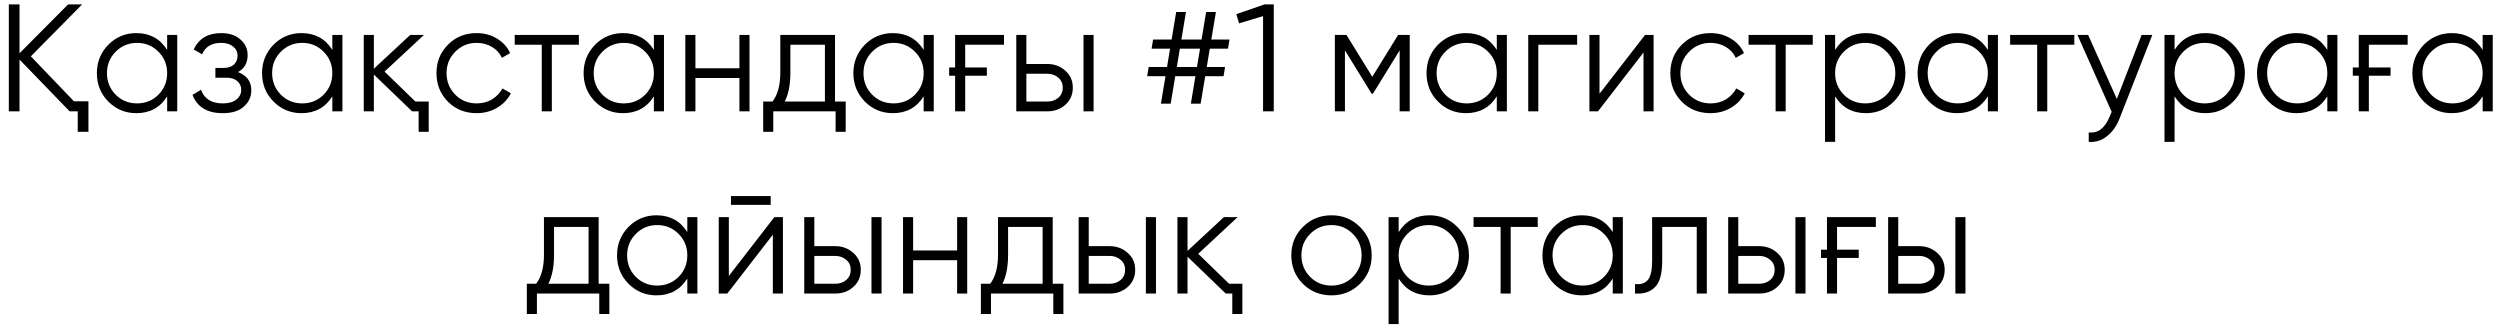 <?xml version="1.0" encoding="UTF-8"?> <svg xmlns="http://www.w3.org/2000/svg" width="247" height="33" viewBox="0 0 247 33" fill="none"><path d="M7.303 10.004H8.737V13.023H7.68V11H6.88L1.928 5.882V11H0.872V0.433H1.928V5.263L6.729 0.433H8.118L3.046 5.565L7.303 10.004ZM16.515 3.452H17.511V11H16.515V9.521C15.82 10.628 14.804 11.181 13.465 11.181C12.388 11.181 11.467 10.799 10.703 10.034C9.948 9.269 9.57 8.333 9.57 7.226C9.57 6.129 9.948 5.193 10.703 4.418C11.467 3.653 12.388 3.271 13.465 3.271C14.804 3.271 15.82 3.824 16.515 4.931V3.452ZM11.427 9.355C12.001 9.928 12.705 10.215 13.541 10.215C14.376 10.215 15.081 9.928 15.654 9.355C16.228 8.771 16.515 8.061 16.515 7.226C16.515 6.391 16.228 5.686 15.654 5.112C15.081 4.529 14.376 4.237 13.541 4.237C12.705 4.237 12.001 4.529 11.427 5.112C10.854 5.686 10.567 6.391 10.567 7.226C10.567 8.061 10.854 8.771 11.427 9.355ZM23.515 7.12C24.391 7.452 24.829 8.056 24.829 8.932C24.829 9.566 24.582 10.099 24.089 10.532C23.616 10.965 22.922 11.181 22.006 11.181C20.476 11.181 19.48 10.577 19.017 9.37L19.862 8.871C20.184 9.767 20.899 10.215 22.006 10.215C22.589 10.215 23.037 10.089 23.349 9.838C23.671 9.586 23.832 9.264 23.832 8.871C23.832 8.519 23.701 8.232 23.44 8.011C23.188 7.79 22.836 7.679 22.383 7.679H21.281V6.713H22.081C22.514 6.713 22.851 6.607 23.093 6.396C23.344 6.174 23.47 5.872 23.47 5.49C23.47 5.128 23.324 4.831 23.032 4.599C22.74 4.358 22.348 4.237 21.855 4.237C20.909 4.237 20.28 4.614 19.968 5.369L19.137 4.886C19.641 3.809 20.546 3.271 21.855 3.271C22.65 3.271 23.284 3.482 23.757 3.905C24.23 4.317 24.466 4.826 24.466 5.43C24.466 6.215 24.149 6.778 23.515 7.12ZM32.834 3.452H33.831V11H32.834V9.521C32.14 10.628 31.123 11.181 29.785 11.181C28.708 11.181 27.787 10.799 27.022 10.034C26.268 9.269 25.89 8.333 25.89 7.226C25.89 6.129 26.268 5.193 27.022 4.418C27.787 3.653 28.708 3.271 29.785 3.271C31.123 3.271 32.14 3.824 32.834 4.931V3.452ZM27.747 9.355C28.321 9.928 29.025 10.215 29.86 10.215C30.696 10.215 31.4 9.928 31.974 9.355C32.548 8.771 32.834 8.061 32.834 7.226C32.834 6.391 32.548 5.686 31.974 5.112C31.4 4.529 30.696 4.237 29.86 4.237C29.025 4.237 28.321 4.529 27.747 5.112C27.173 5.686 26.887 6.391 26.887 7.226C26.887 8.061 27.173 8.771 27.747 9.355ZM41.043 10.034H42.356V13.023H41.36V11H40.711L36.937 7.362V11H35.94V3.452H36.937V6.788L40.53 3.452H41.888L37.993 7.075L41.043 10.034ZM47.094 11.181C45.957 11.181 45.011 10.804 44.256 10.049C43.501 9.284 43.124 8.343 43.124 7.226C43.124 6.109 43.501 5.173 44.256 4.418C45.011 3.653 45.957 3.271 47.094 3.271C47.849 3.271 48.518 3.452 49.102 3.814C49.696 4.166 50.129 4.644 50.4 5.248L49.585 5.716C49.384 5.263 49.062 4.906 48.619 4.644C48.176 4.373 47.668 4.237 47.094 4.237C46.259 4.237 45.554 4.529 44.981 5.112C44.407 5.686 44.12 6.391 44.12 7.226C44.12 8.061 44.407 8.771 44.981 9.355C45.554 9.928 46.259 10.215 47.094 10.215C47.668 10.215 48.171 10.084 48.604 9.822C49.047 9.551 49.394 9.188 49.645 8.736L50.476 9.219C50.164 9.822 49.706 10.3 49.102 10.653C48.498 11.005 47.829 11.181 47.094 11.181ZM57.194 3.452V4.418H54.522V11H53.525V4.418H50.853V3.452H57.194ZM64.604 3.452H65.601V11H64.604V9.521C63.91 10.628 62.893 11.181 61.555 11.181C60.478 11.181 59.557 10.799 58.792 10.034C58.037 9.269 57.66 8.333 57.66 7.226C57.66 6.129 58.037 5.193 58.792 4.418C59.557 3.653 60.478 3.271 61.555 3.271C62.893 3.271 63.91 3.824 64.604 4.931V3.452ZM59.517 9.355C60.09 9.928 60.795 10.215 61.63 10.215C62.466 10.215 63.17 9.928 63.744 9.355C64.317 8.771 64.604 8.061 64.604 7.226C64.604 6.391 64.317 5.686 63.744 5.112C63.17 4.529 62.466 4.237 61.63 4.237C60.795 4.237 60.09 4.529 59.517 5.112C58.943 5.686 58.656 6.391 58.656 7.226C58.656 8.061 58.943 8.771 59.517 9.355ZM73.054 3.452H74.05V11H73.054V7.709H68.707V11H67.71V3.452H68.707V6.743H73.054V3.452ZM82.498 10.034H83.555V13.023H82.558V11H76.399V13.023H75.403V10.034H76.324C76.837 9.36 77.094 8.408 77.094 7.181V3.452H82.498V10.034ZM81.502 10.034V4.418H78.09V7.181C78.09 8.348 77.904 9.299 77.531 10.034H81.502ZM91.258 3.452H92.255V11H91.258V9.521C90.564 10.628 89.547 11.181 88.209 11.181C87.132 11.181 86.211 10.799 85.446 10.034C84.692 9.269 84.314 8.333 84.314 7.226C84.314 6.129 84.692 5.193 85.446 4.418C86.211 3.653 87.132 3.271 88.209 3.271C89.547 3.271 90.564 3.824 91.258 4.931V3.452ZM86.171 9.355C86.745 9.928 87.449 10.215 88.284 10.215C89.12 10.215 89.824 9.928 90.398 9.355C90.972 8.771 91.258 8.061 91.258 7.226C91.258 6.391 90.972 5.686 90.398 5.112C89.824 4.529 89.12 4.237 88.284 4.237C87.449 4.237 86.745 4.529 86.171 5.112C85.597 5.686 85.311 6.391 85.311 7.226C85.311 8.061 85.597 8.771 86.171 9.355ZM93.776 6.667H94.364V3.452H99.195V4.418H95.361V6.667H97.504V7.483H95.361V11H94.364V7.483H93.776V6.667ZM103.473 6.32C104.168 6.32 104.761 6.542 105.255 6.984C105.748 7.417 105.994 7.976 105.994 8.66C105.994 9.355 105.748 9.918 105.255 10.351C104.782 10.784 104.188 11 103.473 11H100.409V3.452H101.405V6.32H103.473ZM107.051 3.452H108.047V11H107.051V3.452ZM103.473 10.034C103.896 10.034 104.253 9.913 104.545 9.672C104.847 9.42 104.998 9.083 104.998 8.66C104.998 8.237 104.847 7.905 104.545 7.664C104.253 7.412 103.896 7.286 103.473 7.286H101.405V10.034H103.473ZM121.324 4.811H119.528L119.226 6.622H121.037L120.886 7.528H119.075L118.622 10.245H117.656L118.109 7.528H116.116L115.663 10.245H114.697L115.15 7.528H113.338L113.489 6.622H115.301L115.603 4.811H113.776L113.927 3.905H115.754L116.207 1.187H117.173L116.72 3.905H118.713L119.166 1.187H120.132L119.679 3.905H121.475L121.324 4.811ZM118.26 6.622L118.562 4.811H116.569L116.267 6.622H118.26ZM124.942 0.433H125.848V11H124.791V1.595L122.421 2.305L122.149 1.399L124.942 0.433ZM139.281 3.452V11H138.284V4.977L135.643 9.264H135.522L132.88 4.977V11H131.884V3.452H133.031L135.582 7.588L138.134 3.452H139.281ZM147.884 3.452H148.88V11H147.884V9.521C147.189 10.628 146.173 11.181 144.834 11.181C143.758 11.181 142.837 10.799 142.072 10.034C141.317 9.269 140.94 8.333 140.94 7.226C140.94 6.129 141.317 5.193 142.072 4.418C142.837 3.653 143.758 3.271 144.834 3.271C146.173 3.271 147.189 3.824 147.884 4.931V3.452ZM142.796 9.355C143.37 9.928 144.075 10.215 144.91 10.215C145.745 10.215 146.45 9.928 147.023 9.355C147.597 8.771 147.884 8.061 147.884 7.226C147.884 6.391 147.597 5.686 147.023 5.112C146.45 4.529 145.745 4.237 144.91 4.237C144.075 4.237 143.37 4.529 142.796 5.112C142.223 5.686 141.936 6.391 141.936 7.226C141.936 8.061 142.223 8.771 142.796 9.355ZM155.821 3.452V4.418H151.986V11H150.99V3.452H155.821ZM162.529 3.452H163.375V11H162.378V5.188L157.88 11H157.034V3.452H158.031V9.264L162.529 3.452ZM168.999 11.181C167.862 11.181 166.916 10.804 166.161 10.049C165.406 9.284 165.029 8.343 165.029 7.226C165.029 6.109 165.406 5.173 166.161 4.418C166.916 3.653 167.862 3.271 168.999 3.271C169.754 3.271 170.423 3.452 171.007 3.814C171.601 4.166 172.033 4.644 172.305 5.248L171.49 5.716C171.289 5.263 170.967 4.906 170.524 4.644C170.081 4.373 169.573 4.237 168.999 4.237C168.164 4.237 167.459 4.529 166.886 5.112C166.312 5.686 166.025 6.391 166.025 7.226C166.025 8.061 166.312 8.771 166.886 9.355C167.459 9.928 168.164 10.215 168.999 10.215C169.573 10.215 170.076 10.084 170.509 9.822C170.951 9.551 171.299 9.188 171.55 8.736L172.381 9.219C172.069 9.822 171.611 10.3 171.007 10.653C170.403 11.005 169.734 11.181 168.999 11.181ZM179.098 3.452V4.418H176.426V11H175.43V4.418H172.758V3.452H179.098ZM184.358 3.271C185.435 3.271 186.351 3.653 187.106 4.418C187.871 5.183 188.253 6.119 188.253 7.226C188.253 8.333 187.871 9.269 187.106 10.034C186.351 10.799 185.435 11.181 184.358 11.181C183.02 11.181 182.003 10.628 181.309 9.521V14.019H180.312V3.452H181.309V4.931C182.003 3.824 183.02 3.271 184.358 3.271ZM182.169 9.355C182.743 9.928 183.447 10.215 184.283 10.215C185.118 10.215 185.823 9.928 186.396 9.355C186.97 8.771 187.257 8.061 187.257 7.226C187.257 6.391 186.97 5.686 186.396 5.112C185.823 4.529 185.118 4.237 184.283 4.237C183.447 4.237 182.743 4.529 182.169 5.112C181.596 5.686 181.309 6.391 181.309 7.226C181.309 8.061 181.596 8.771 182.169 9.355ZM196.401 3.452H197.397V11H196.401V9.521C195.707 10.628 194.69 11.181 193.352 11.181C192.275 11.181 191.354 10.799 190.589 10.034C189.834 9.269 189.457 8.333 189.457 7.226C189.457 6.129 189.834 5.193 190.589 4.418C191.354 3.653 192.275 3.271 193.352 3.271C194.69 3.271 195.707 3.824 196.401 4.931V3.452ZM191.314 9.355C191.887 9.928 192.592 10.215 193.427 10.215C194.262 10.215 194.967 9.928 195.541 9.355C196.114 8.771 196.401 8.061 196.401 7.226C196.401 6.391 196.114 5.686 195.541 5.112C194.967 4.529 194.262 4.237 193.427 4.237C192.592 4.237 191.887 4.529 191.314 5.112C190.74 5.686 190.453 6.391 190.453 7.226C190.453 8.061 190.74 8.771 191.314 9.355ZM204.942 3.452V4.418H202.27V11H201.273V4.418H198.601V3.452H204.942ZM211.59 3.452H212.647L209.417 11.694C209.125 12.449 208.707 13.038 208.164 13.461C207.63 13.883 207.031 14.07 206.367 14.019V13.083C207.273 13.194 207.962 12.671 208.435 11.513L208.632 11.045L205.25 3.452H206.307L209.145 9.777L211.59 3.452ZM217.897 3.271C218.974 3.271 219.89 3.653 220.645 4.418C221.409 5.183 221.792 6.119 221.792 7.226C221.792 8.333 221.409 9.269 220.645 10.034C219.89 10.799 218.974 11.181 217.897 11.181C216.559 11.181 215.542 10.628 214.848 9.521V14.019H213.851V3.452H214.848V4.931C215.542 3.824 216.559 3.271 217.897 3.271ZM215.708 9.355C216.282 9.928 216.986 10.215 217.822 10.215C218.657 10.215 219.361 9.928 219.935 9.355C220.509 8.771 220.796 8.061 220.796 7.226C220.796 6.391 220.509 5.686 219.935 5.112C219.361 4.529 218.657 4.237 217.822 4.237C216.986 4.237 216.282 4.529 215.708 5.112C215.134 5.686 214.848 6.391 214.848 7.226C214.848 8.061 215.134 8.771 215.708 9.355ZM229.94 3.452H230.936V11H229.94V9.521C229.246 10.628 228.229 11.181 226.891 11.181C225.814 11.181 224.893 10.799 224.128 10.034C223.373 9.269 222.996 8.333 222.996 7.226C222.996 6.129 223.373 5.193 224.128 4.418C224.893 3.653 225.814 3.271 226.891 3.271C228.229 3.271 229.246 3.824 229.94 4.931V3.452ZM224.853 9.355C225.426 9.928 226.131 10.215 226.966 10.215C227.801 10.215 228.506 9.928 229.079 9.355C229.653 8.771 229.94 8.061 229.94 7.226C229.94 6.391 229.653 5.686 229.079 5.112C228.506 4.529 227.801 4.237 226.966 4.237C226.131 4.237 225.426 4.529 224.853 5.112C224.279 5.686 223.992 6.391 223.992 7.226C223.992 8.061 224.279 8.771 224.853 9.355ZM232.457 6.667H233.046V3.452H237.877V4.418H234.042V6.667H236.186V7.483H234.042V11H233.046V7.483H232.457V6.667ZM245.287 3.452H246.283V11H245.287V9.521C244.592 10.628 243.576 11.181 242.237 11.181C241.16 11.181 240.24 10.799 239.475 10.034C238.72 9.269 238.342 8.333 238.342 7.226C238.342 6.129 238.72 5.193 239.475 4.418C240.24 3.653 241.16 3.271 242.237 3.271C243.576 3.271 244.592 3.824 245.287 4.931V3.452ZM240.199 9.355C240.773 9.928 241.477 10.215 242.313 10.215C243.148 10.215 243.853 9.928 244.426 9.355C245 8.771 245.287 8.061 245.287 7.226C245.287 6.391 245 5.686 244.426 5.112C243.853 4.529 243.148 4.237 242.313 4.237C241.477 4.237 240.773 4.529 240.199 5.112C239.626 5.686 239.339 6.391 239.339 7.226C239.339 8.061 239.626 8.771 240.199 9.355ZM59.146 28.034H60.203V31.023H59.206V29H53.047V31.023H52.051V28.034H52.972C53.485 27.36 53.742 26.409 53.742 25.181V21.452H59.146V28.034ZM58.15 28.034V22.418H54.738V25.181C54.738 26.348 54.552 27.299 54.179 28.034H58.15ZM67.906 21.452H68.903V29H67.906V27.521C67.212 28.628 66.196 29.181 64.857 29.181C63.78 29.181 62.859 28.799 62.094 28.034C61.34 27.269 60.962 26.333 60.962 25.226C60.962 24.129 61.34 23.193 62.094 22.418C62.859 21.653 63.78 21.271 64.857 21.271C66.196 21.271 67.212 21.824 67.906 22.931V21.452ZM62.819 27.355C63.393 27.928 64.097 28.215 64.933 28.215C65.768 28.215 66.472 27.928 67.046 27.355C67.62 26.771 67.906 26.061 67.906 25.226C67.906 24.391 67.62 23.686 67.046 23.113C66.472 22.529 65.768 22.237 64.933 22.237C64.097 22.237 63.393 22.529 62.819 23.113C62.245 23.686 61.959 24.391 61.959 25.226C61.959 26.061 62.245 26.771 62.819 27.355ZM72.22 20.244V19.369H76.145V20.244H72.22ZM76.507 21.452H77.353V29H76.356V23.188L71.858 29H71.012V21.452H72.009V27.264L76.507 21.452ZM82.524 24.32C83.219 24.32 83.813 24.542 84.306 24.984C84.799 25.417 85.045 25.976 85.045 26.66C85.045 27.355 84.799 27.918 84.306 28.351C83.833 28.784 83.239 29 82.524 29H79.46V21.452H80.456V24.32H82.524ZM86.102 21.452H87.099V29H86.102V21.452ZM82.524 28.034C82.947 28.034 83.304 27.913 83.596 27.672C83.898 27.42 84.049 27.083 84.049 26.66C84.049 26.237 83.898 25.905 83.596 25.664C83.304 25.412 82.947 25.286 82.524 25.286H80.456V28.034H82.524ZM94.563 21.452H95.56V29H94.563V25.709H90.216V29H89.219V21.452H90.216V24.743H94.563V21.452ZM104.007 28.034H105.064V31.023H104.067V29H97.908V31.023H96.912V28.034H97.833C98.346 27.36 98.603 26.409 98.603 25.181V21.452H104.007V28.034ZM103.011 28.034V22.418H99.599V25.181C99.599 26.348 99.413 27.299 99.04 28.034H103.011ZM109.636 24.32C110.33 24.32 110.924 24.542 111.417 24.984C111.91 25.417 112.157 25.976 112.157 26.66C112.157 27.355 111.91 27.918 111.417 28.351C110.944 28.784 110.35 29 109.636 29H106.571V21.452H107.567V24.32H109.636ZM113.213 21.452H114.21V29H113.213V21.452ZM109.636 28.034C110.058 28.034 110.416 27.913 110.707 27.672C111.009 27.42 111.16 27.083 111.16 26.66C111.16 26.237 111.009 25.905 110.707 25.664C110.416 25.412 110.058 25.286 109.636 25.286H107.567V28.034H109.636ZM121.433 28.034H122.746V31.023H121.75V29H121.101L117.327 25.362V29H116.33V21.452H117.327V24.788L120.92 21.452H122.278L118.384 25.075L121.433 28.034ZM134.361 28.049C133.586 28.804 132.65 29.181 131.553 29.181C130.436 29.181 129.495 28.804 128.73 28.049C127.965 27.284 127.583 26.343 127.583 25.226C127.583 24.109 127.965 23.173 128.73 22.418C129.495 21.653 130.436 21.271 131.553 21.271C132.66 21.271 133.596 21.653 134.361 22.418C135.136 23.173 135.524 24.109 135.524 25.226C135.524 26.333 135.136 27.274 134.361 28.049ZM129.44 27.355C130.014 27.928 130.718 28.215 131.553 28.215C132.389 28.215 133.093 27.928 133.667 27.355C134.24 26.771 134.527 26.061 134.527 25.226C134.527 24.391 134.24 23.686 133.667 23.113C133.093 22.529 132.389 22.237 131.553 22.237C130.718 22.237 130.014 22.529 129.44 23.113C128.866 23.686 128.579 24.391 128.579 25.226C128.579 26.061 128.866 26.771 129.44 27.355ZM141.237 21.271C142.314 21.271 143.229 21.653 143.984 22.418C144.749 23.183 145.132 24.119 145.132 25.226C145.132 26.333 144.749 27.269 143.984 28.034C143.229 28.799 142.314 29.181 141.237 29.181C139.898 29.181 138.882 28.628 138.187 27.521V32.019H137.191V21.452H138.187V22.931C138.882 21.824 139.898 21.271 141.237 21.271ZM139.048 27.355C139.621 27.928 140.326 28.215 141.161 28.215C141.997 28.215 142.701 27.928 143.275 27.355C143.848 26.771 144.135 26.061 144.135 25.226C144.135 24.391 143.848 23.686 143.275 23.113C142.701 22.529 141.997 22.237 141.161 22.237C140.326 22.237 139.621 22.529 139.048 23.113C138.474 23.686 138.187 24.391 138.187 25.226C138.187 26.061 138.474 26.771 139.048 27.355ZM151.928 21.452V22.418H149.256V29H148.26V22.418H145.588V21.452H151.928ZM159.339 21.452H160.335V29H159.339V27.521C158.644 28.628 157.628 29.181 156.289 29.181C155.212 29.181 154.292 28.799 153.527 28.034C152.772 27.269 152.394 26.333 152.394 25.226C152.394 24.129 152.772 23.193 153.527 22.418C154.292 21.653 155.212 21.271 156.289 21.271C157.628 21.271 158.644 21.824 159.339 22.931V21.452ZM154.251 27.355C154.825 27.928 155.529 28.215 156.365 28.215C157.2 28.215 157.905 27.928 158.478 27.355C159.052 26.771 159.339 26.061 159.339 25.226C159.339 24.391 159.052 23.686 158.478 23.113C157.905 22.529 157.2 22.237 156.365 22.237C155.529 22.237 154.825 22.529 154.251 23.113C153.678 23.686 153.391 24.391 153.391 25.226C153.391 26.061 153.678 26.771 154.251 27.355ZM168.634 21.452V29H167.638V22.418H164.226V25.785C164.226 27.053 163.984 27.918 163.501 28.381C163.028 28.854 162.374 29.06 161.539 29V28.064C162.113 28.124 162.535 27.989 162.807 27.656C163.089 27.324 163.23 26.7 163.23 25.785V21.452H168.634ZM173.809 24.32C174.504 24.32 175.097 24.542 175.59 24.984C176.084 25.417 176.33 25.976 176.33 26.66C176.33 27.355 176.084 27.918 175.59 28.351C175.117 28.784 174.524 29 173.809 29H170.745V21.452H171.741V24.32H173.809ZM177.387 21.452H178.383V29H177.387V21.452ZM173.809 28.034C174.232 28.034 174.589 27.913 174.881 27.672C175.183 27.42 175.334 27.083 175.334 26.66C175.334 26.237 175.183 25.905 174.881 25.664C174.589 25.412 174.232 25.286 173.809 25.286H171.741V28.034H173.809ZM179.915 24.667H180.504V21.452H185.335V22.418H181.5V24.667H183.644V25.483H181.5V29H180.504V25.483H179.915V24.667ZM189.613 24.32C190.307 24.32 190.901 24.542 191.394 24.984C191.887 25.417 192.134 25.976 192.134 26.66C192.134 27.355 191.887 27.918 191.394 28.351C190.921 28.784 190.327 29 189.613 29H186.548V21.452H187.545V24.32H189.613ZM193.191 21.452H194.187V29H193.191V21.452ZM189.613 28.034C190.036 28.034 190.393 27.913 190.685 27.672C190.987 27.42 191.138 27.083 191.138 26.66C191.138 26.237 190.987 25.905 190.685 25.664C190.393 25.412 190.036 25.286 189.613 25.286H187.545V28.034H189.613Z" fill="black"></path></svg> 